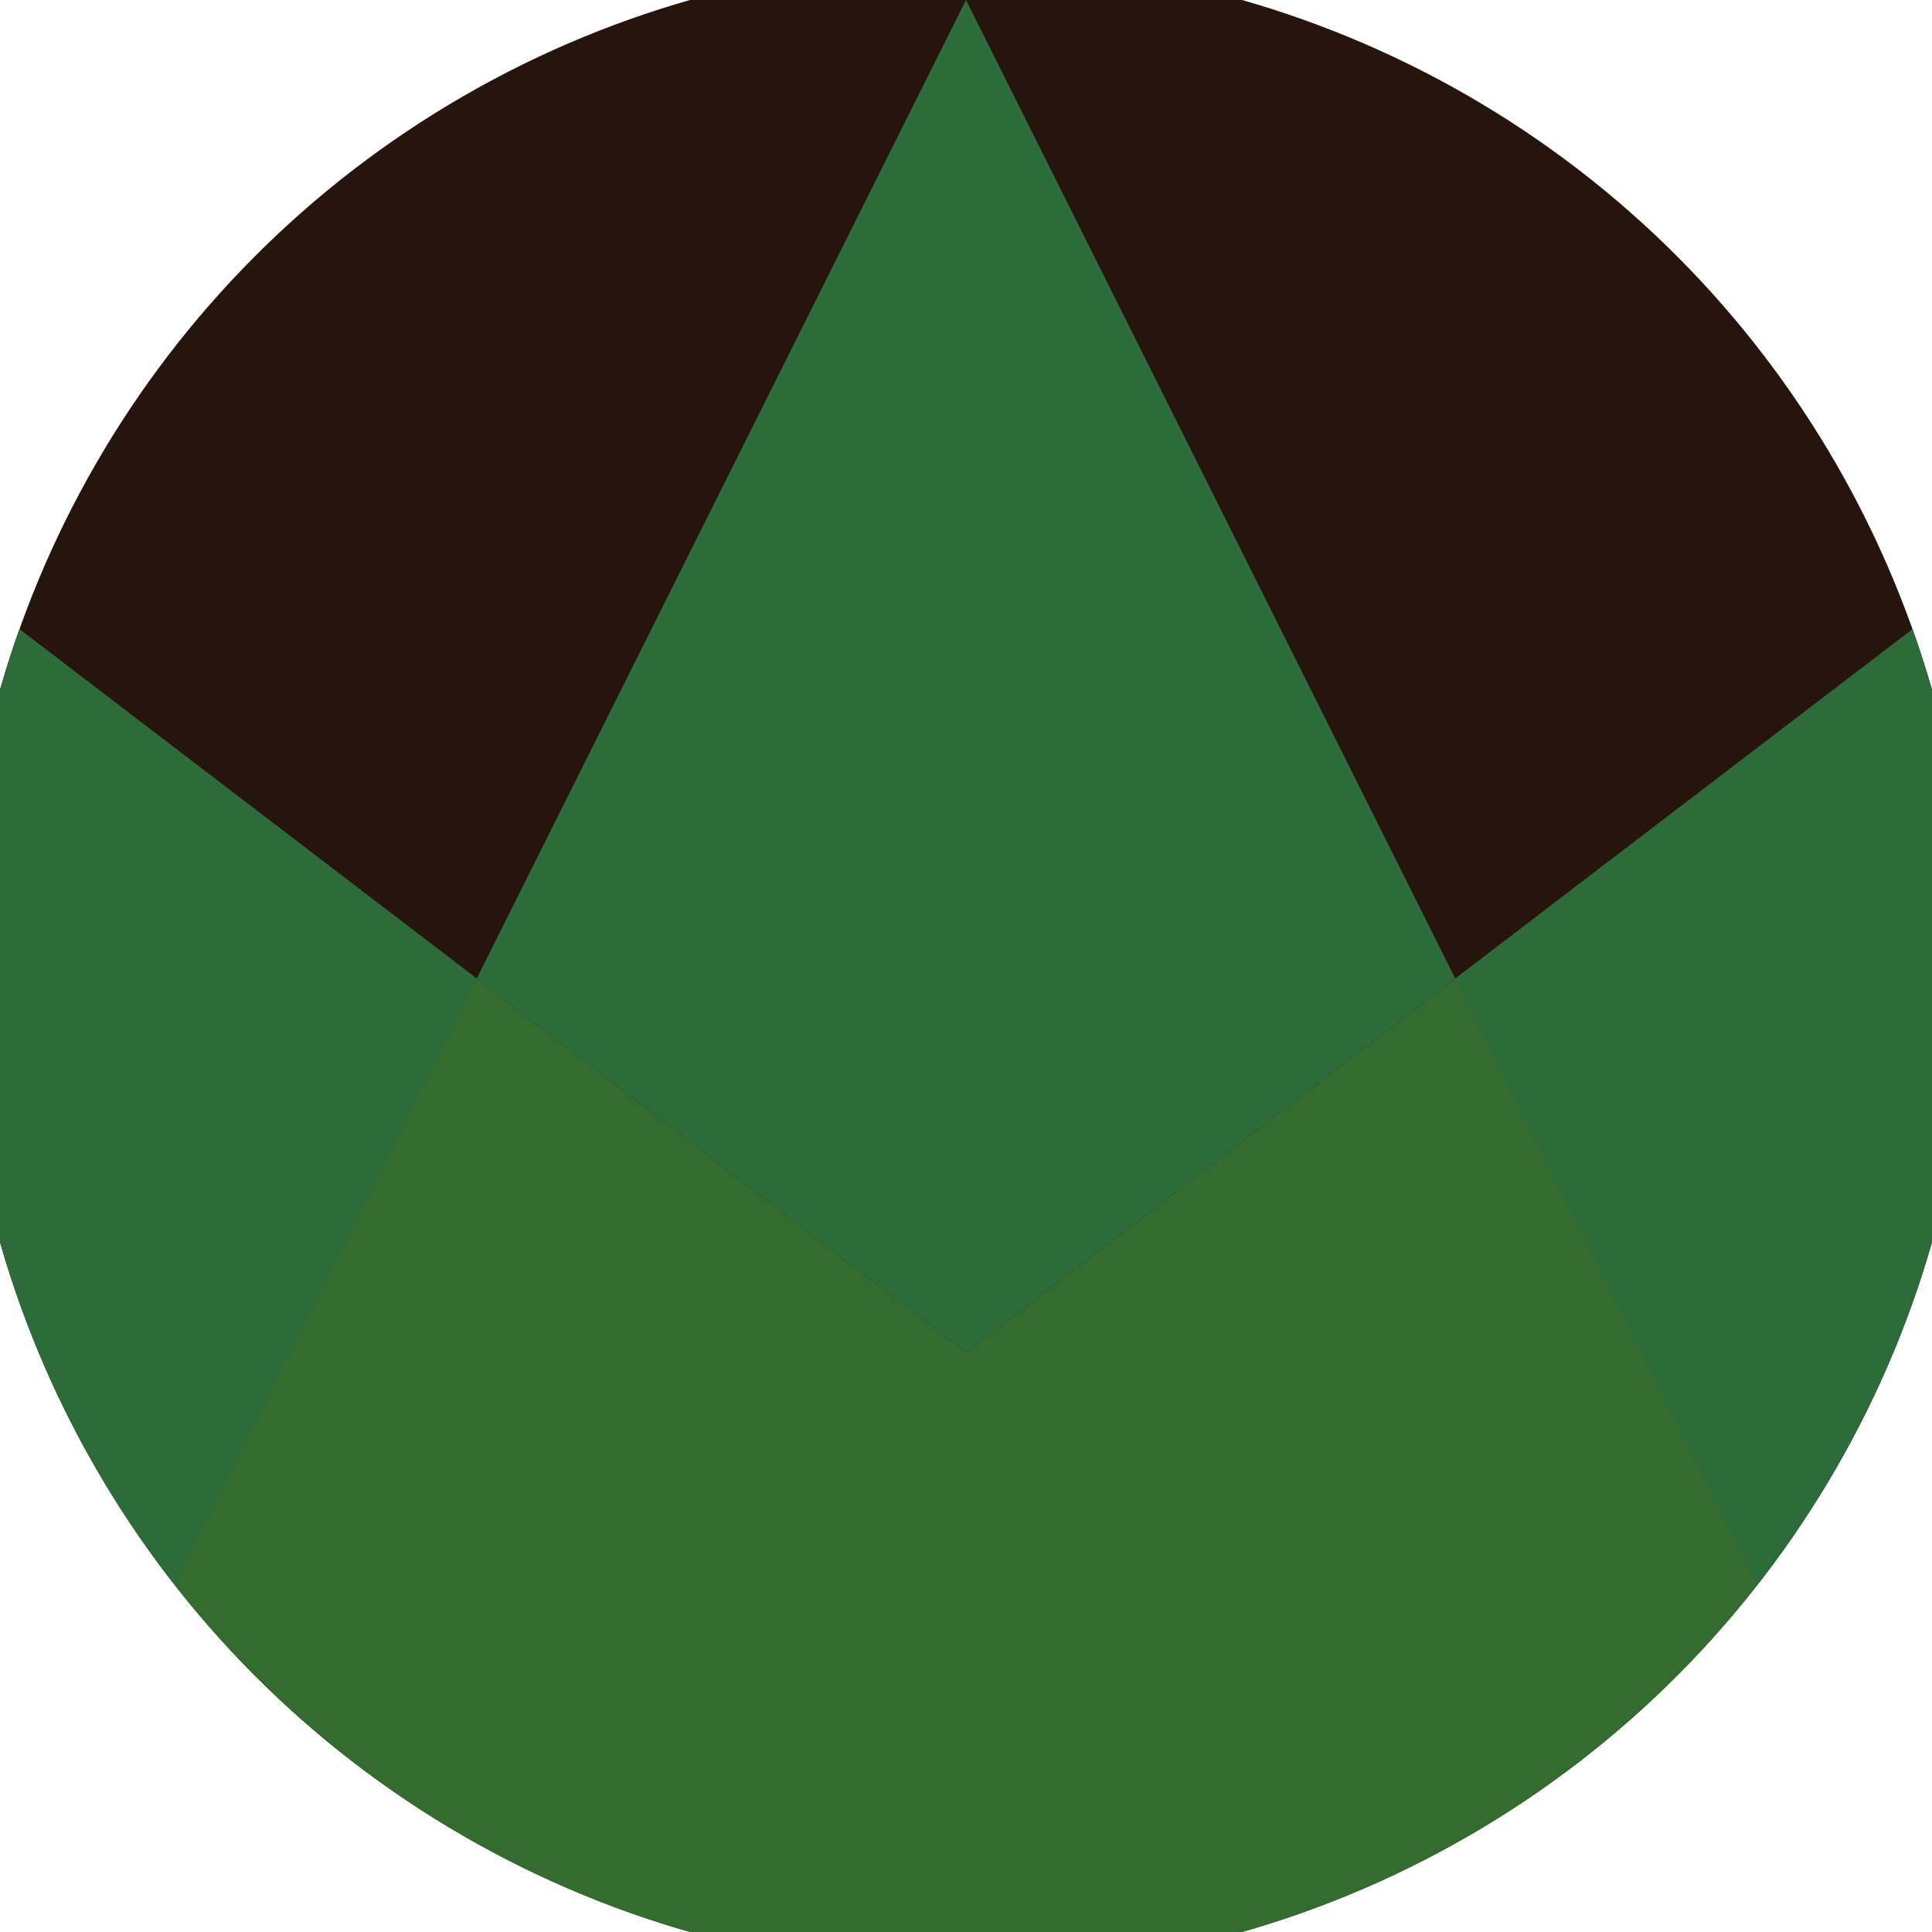 <svg xmlns="http://www.w3.org/2000/svg" width="128" height="128" viewBox="0 0 100 100" shape-rendering="geometricPrecision">
                            <defs>
                                <clipPath id="clip">
                                    <circle cx="50" cy="50" r="52" />
                                    <!--<rect x="0" y="0" width="100" height="100"/>-->
                                </clipPath>
                            </defs>
                            <g transform="rotate(0 50 50)">
                            <rect x="0" y="0" width="100" height="100" fill="#26150d" clip-path="url(#clip)"/><path d="M 0 31.8 L 50 70 L 100 31.8 V 100 H 0 Z" fill="#346b2e" clip-path="url(#clip)"/><path d="M 50 0 L 100 100 H 100 V 31.8 L 50 70 L 0 31.8 V 100 H 0 Z" fill="#2e6b3b" clip-path="url(#clip)"/></g></svg>